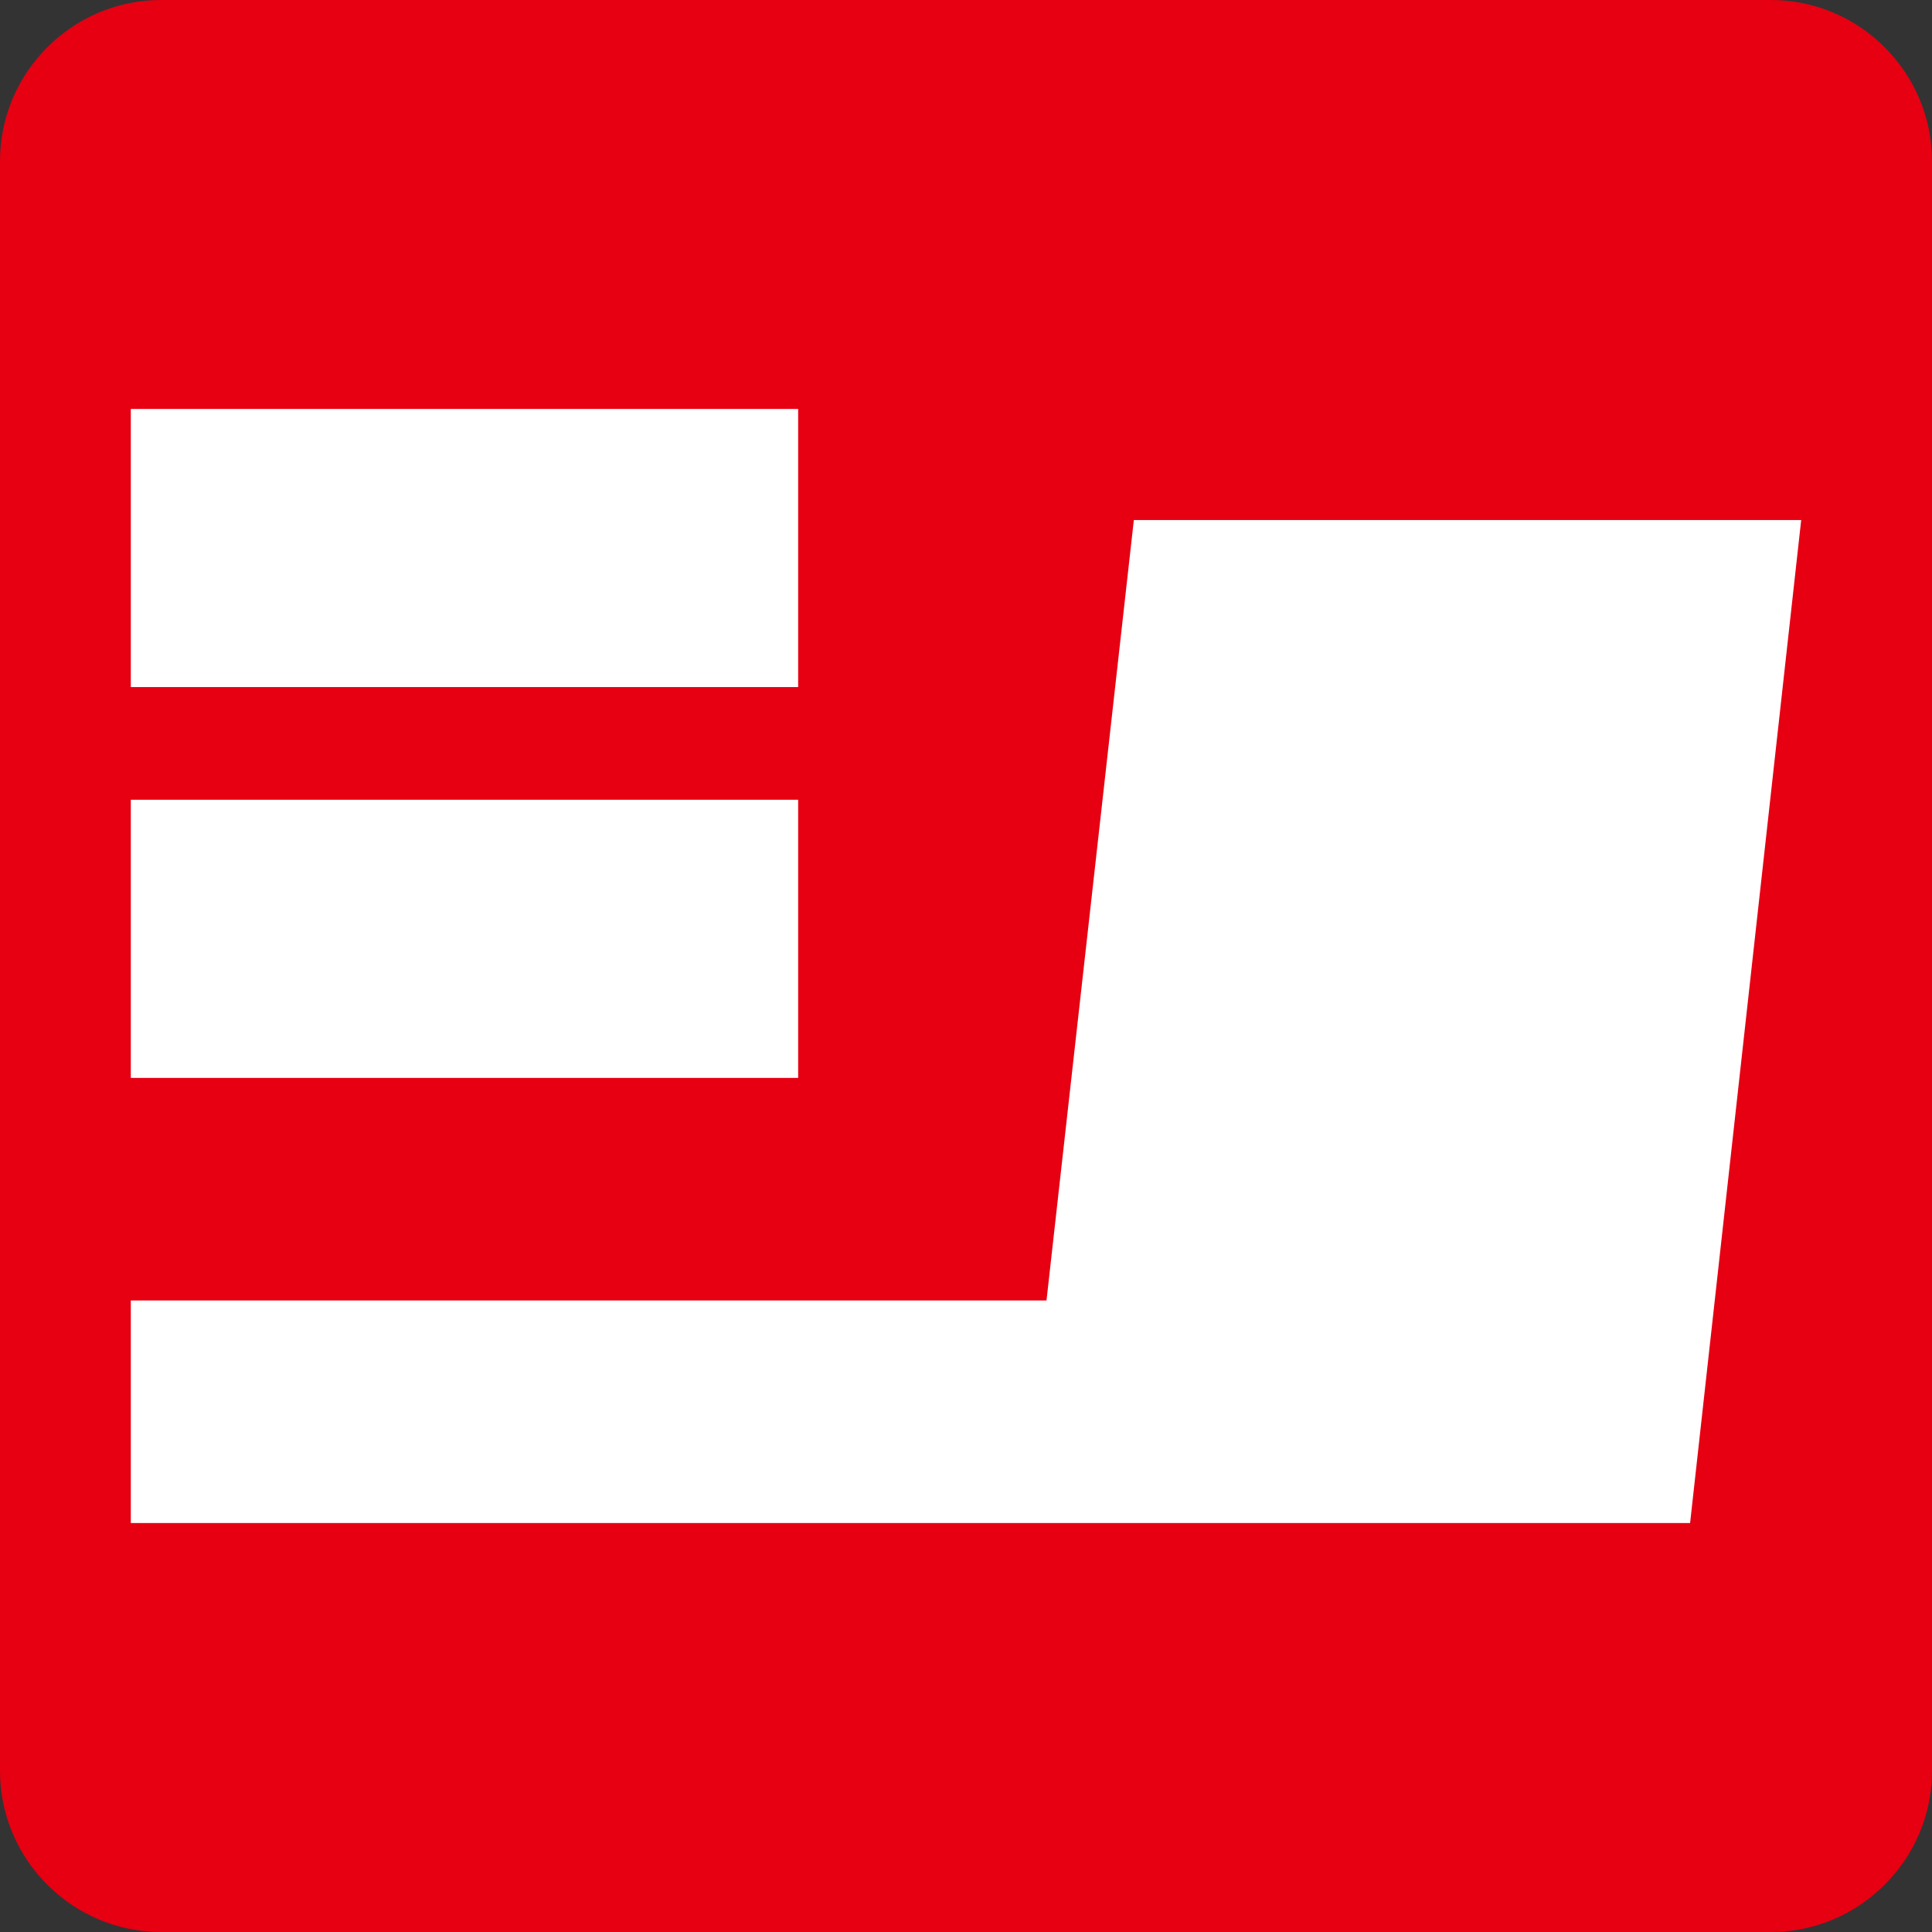 <?xml version="1.0" encoding="utf-8"?>
<!-- Generator: Adobe Illustrator 28.0.0, SVG Export Plug-In . SVG Version: 6.00 Build 0)  -->
<svg version="1.1" id="レイヤー_1" xmlns="http://www.w3.org/2000/svg" xmlns:xlink="http://www.w3.org/1999/xlink" x="0px"
	 y="0px" viewBox="0 0 48 48" style="enable-background:new 0 0 48 48;" xml:space="preserve">
<rect x="0" y="0" width="48" height="48" fill="#333333" stroke="none"/>
<style type="text/css">
	.st0{fill:#E60012;}
	.st1{fill:#FFFFFF;}
</style>
<g>
	<path class="st0" d="M48,44c0,2.2-1.8,4-4,4H4c-2.2,0-4-1.8-4-4V4c0-2.2,1.8-4,4-4h40c2.2,0,4,1.8,4,4V44z"/>
</g>
<path class="st1" d="M-33.98,90.02v-5.11h12.27v5.11H-33.98z M-5.32,105.39h-28.66v-4.09h16.83l1.6-14.35h12.27L-5.32,105.39z
	 M-33.98,97.21V92.1h12.27v5.11H-33.98z"/>
<path class="st1" d="M3.25,17.07v-6.91h16.58v6.91H3.25z M41.99,37.84H3.25v-5.53H26l2.17-19.39h16.58L41.99,37.84z M3.25,26.78
	v-6.91h16.58v6.91H3.25z"/>
<path class="st1" d="M0.81,105.39v-4.09h9.2V89H1.84v-4.09H30.5V89h-8.18v12.3h9.2v4.09H0.81z"/>
<path class="st1" d="M61.82,105.39H49.54L54.46,89h-7.19l-2.46,8.21h-9.2l3.68-12.3h28.66L61.82,105.39z"/>
<path class="st1" d="M80.25,105.39h-8.18l3.07-20.48h8.18L80.25,105.39z M85.36,105.39V84.91h10.25v16.39h8.18v4.09H85.36z"/>
</svg>
